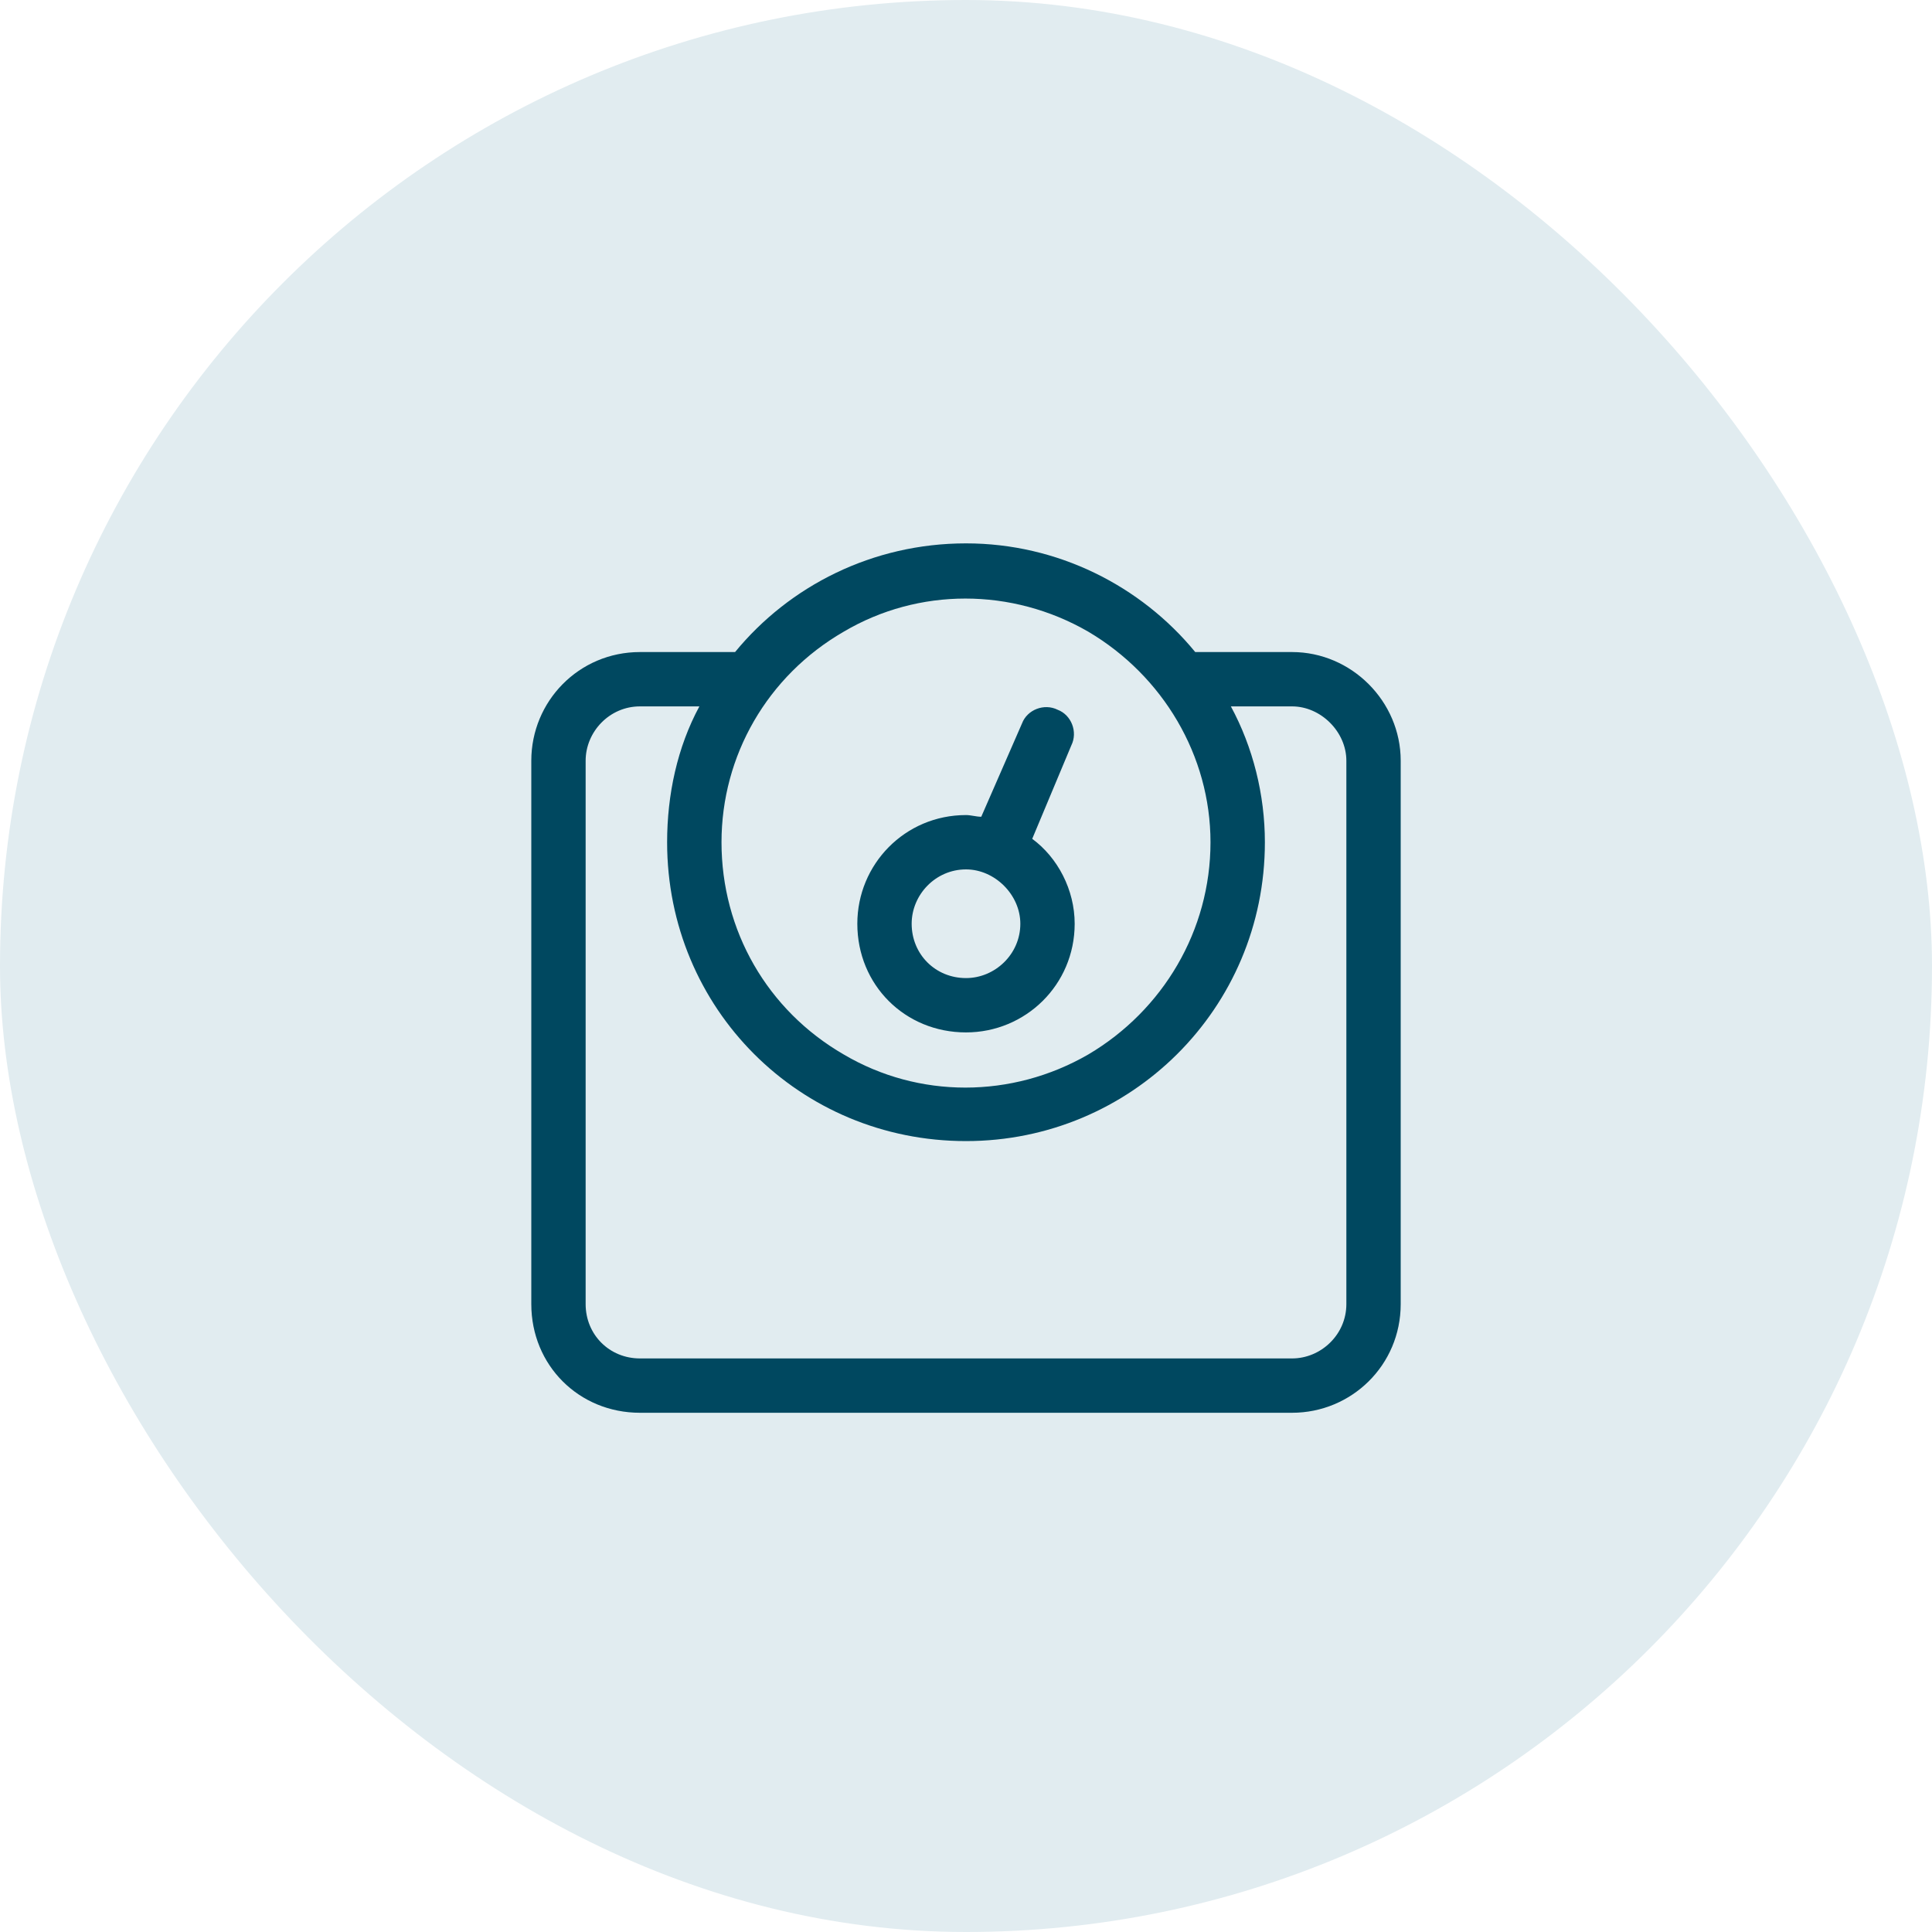 <svg width="40" height="40" viewBox="0 0 40 40" fill="none" xmlns="http://www.w3.org/2000/svg">
<rect width="40" height="40" rx="20" fill="#E1ECF0"/>
<path d="M14.938 17.438C14.938 19.266 15.887 20.918 17.469 21.832C19.016 22.746 20.949 22.746 22.531 21.832C24.078 20.918 25.062 19.266 25.062 17.438C25.062 15.645 24.078 13.992 22.531 13.078C20.949 12.164 19.016 12.164 17.469 13.078C15.887 13.992 14.938 15.645 14.938 17.438ZM26.188 17.438C26.188 20.883 23.41 23.625 20 23.625C16.555 23.625 13.812 20.883 13.812 17.438C13.812 16.453 14.023 15.469 14.48 14.625H13.25C12.617 14.625 12.125 15.152 12.125 15.75V27C12.125 27.633 12.617 28.125 13.25 28.125H26.75C27.348 28.125 27.875 27.633 27.875 27V15.75C27.875 15.152 27.348 14.625 26.75 14.625H25.484C25.941 15.469 26.188 16.453 26.188 17.438ZM24.746 13.5H26.75C27.98 13.5 29 14.52 29 15.75V27C29 28.266 27.98 29.25 26.75 29.25H13.25C11.984 29.25 11 28.266 11 27V15.75C11 14.52 11.984 13.5 13.25 13.5H15.219C16.344 12.129 18.066 11.25 20 11.25C21.898 11.25 23.621 12.129 24.746 13.5ZM22.25 19.125C22.25 20.391 21.23 21.375 20 21.375C18.734 21.375 17.75 20.391 17.75 19.125C17.75 17.895 18.734 16.875 20 16.875C20.105 16.875 20.211 16.91 20.316 16.91L21.16 14.977C21.266 14.695 21.617 14.555 21.898 14.695C22.18 14.801 22.32 15.152 22.18 15.434L21.371 17.367C21.898 17.754 22.25 18.422 22.25 19.125ZM20 18C19.367 18 18.875 18.527 18.875 19.125C18.875 19.758 19.367 20.25 20 20.25C20.598 20.25 21.125 19.758 21.125 19.125C21.125 18.527 20.598 18 20 18Z" fill="#004860"/>
</svg>
